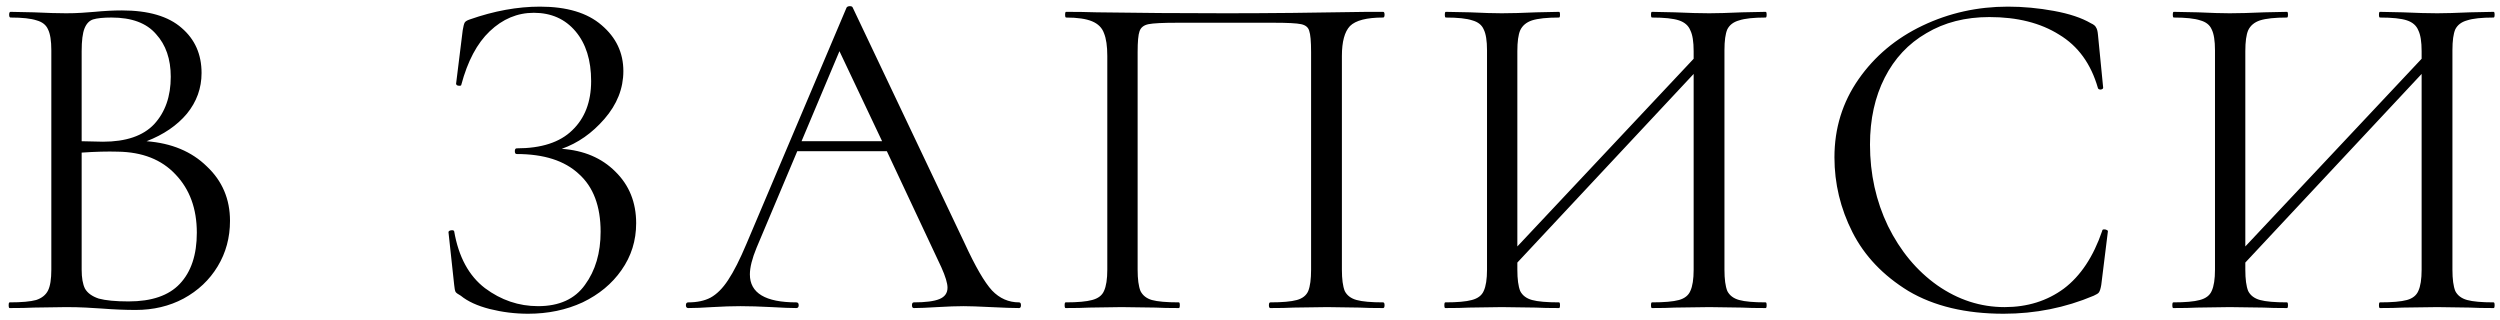 <?xml version="1.0" encoding="UTF-8"?> <svg xmlns="http://www.w3.org/2000/svg" width="211" height="27" viewBox="0 0 211 27" fill="none"> <path d="M12.372 11.92C14.479 12.08 16.172 12.787 17.452 14.04C18.759 15.267 19.412 16.8 19.412 18.64C19.412 20.053 19.066 21.333 18.372 22.48C17.679 23.627 16.719 24.533 15.492 25.2C14.292 25.84 12.945 26.16 11.452 26.16C10.572 26.16 9.612 26.12 8.572 26.04C8.199 26.013 7.759 25.987 7.252 25.96C6.746 25.933 6.186 25.92 5.572 25.92L2.852 25.96C2.372 25.987 1.692 26 0.812 26C0.759 26 0.732 25.92 0.732 25.76C0.732 25.6 0.759 25.52 0.812 25.52C1.826 25.52 2.572 25.453 3.052 25.32C3.532 25.16 3.866 24.893 4.052 24.52C4.239 24.147 4.332 23.56 4.332 22.76V4.24C4.332 3.44 4.239 2.853 4.052 2.48C3.892 2.107 3.572 1.853 3.092 1.72C2.612 1.56 1.879 1.48 0.892 1.48C0.812 1.48 0.772 1.4 0.772 1.24C0.772 1.08 0.812 1 0.892 1L2.852 1.04C3.972 1.093 4.879 1.12 5.572 1.12C6.052 1.12 6.492 1.107 6.892 1.08C7.319 1.053 7.679 1.027 7.972 1C8.799 0.92 9.572 0.88 10.292 0.88C12.532 0.88 14.212 1.373 15.332 2.36C16.452 3.32 17.012 4.587 17.012 6.16C17.012 7.44 16.599 8.587 15.772 9.6C14.945 10.587 13.812 11.36 12.372 11.92ZM9.412 1.48C8.719 1.48 8.199 1.533 7.852 1.64C7.532 1.747 7.292 2 7.132 2.4C6.972 2.8 6.892 3.44 6.892 4.32V11.92L8.692 11.96C10.639 11.96 12.079 11.467 13.012 10.48C13.945 9.467 14.412 8.133 14.412 6.48C14.412 4.987 13.999 3.787 13.172 2.88C12.372 1.947 11.119 1.48 9.412 1.48ZM10.852 25.44C12.799 25.44 14.239 24.947 15.172 23.96C16.132 22.947 16.612 21.507 16.612 19.64C16.612 17.613 16.012 15.973 14.812 14.72C13.639 13.467 12.012 12.827 9.932 12.8C9.079 12.773 8.066 12.8 6.892 12.88V22.76C6.892 23.453 6.986 23.987 7.172 24.36C7.386 24.733 7.772 25.013 8.332 25.2C8.919 25.36 9.759 25.44 10.852 25.44ZM47.412 12.56C49.279 12.693 50.785 13.333 51.932 14.48C53.105 15.627 53.692 17.08 53.692 18.84C53.692 20.307 53.279 21.627 52.452 22.8C51.652 23.947 50.559 24.853 49.172 25.52C47.785 26.16 46.252 26.48 44.572 26.48C43.478 26.48 42.398 26.347 41.332 26.08C40.292 25.813 39.478 25.44 38.892 24.96C38.652 24.827 38.505 24.72 38.452 24.64C38.398 24.533 38.358 24.333 38.332 24.04L37.852 19.6C37.852 19.52 37.919 19.467 38.052 19.44C38.212 19.413 38.305 19.44 38.332 19.52C38.705 21.68 39.572 23.28 40.932 24.32C42.292 25.333 43.785 25.84 45.412 25.84C47.199 25.84 48.519 25.24 49.372 24.04C50.252 22.84 50.692 21.347 50.692 19.56C50.692 17.4 50.078 15.773 48.852 14.68C47.652 13.56 45.905 13 43.612 13C43.505 13 43.452 12.92 43.452 12.76C43.452 12.6 43.505 12.52 43.612 12.52C45.692 12.52 47.252 12.013 48.292 11C49.358 9.987 49.892 8.6 49.892 6.84C49.892 5.08 49.452 3.68 48.572 2.64C47.692 1.6 46.519 1.08 45.052 1.08C43.665 1.08 42.425 1.6 41.332 2.64C40.265 3.653 39.465 5.16 38.932 7.16C38.932 7.213 38.879 7.24 38.772 7.24C38.718 7.24 38.652 7.227 38.572 7.2C38.519 7.147 38.492 7.107 38.492 7.08L39.052 2.56C39.105 2.24 39.158 2.027 39.212 1.92C39.265 1.813 39.412 1.72 39.652 1.64C41.705 0.92 43.678 0.56 45.572 0.56C47.839 0.56 49.572 1.08 50.772 2.12C51.998 3.16 52.612 4.453 52.612 6C52.612 7.467 52.078 8.813 51.012 10.04C49.972 11.24 48.772 12.08 47.412 12.56ZM86.01 25.52C86.117 25.52 86.17 25.6 86.17 25.76C86.17 25.92 86.117 26 86.01 26C85.503 26 84.717 25.973 83.65 25.92C82.583 25.867 81.81 25.84 81.33 25.84C80.743 25.84 79.997 25.867 79.09 25.92C78.237 25.973 77.583 26 77.13 26C77.023 26 76.97 25.92 76.97 25.76C76.97 25.6 77.023 25.52 77.13 25.52C78.117 25.52 78.837 25.427 79.29 25.24C79.743 25.053 79.97 24.733 79.97 24.28C79.97 23.907 79.797 23.333 79.45 22.56L74.85 12.76H67.29L63.85 20.92C63.477 21.827 63.29 22.573 63.29 23.16C63.29 24.733 64.597 25.52 67.21 25.52C67.343 25.52 67.41 25.6 67.41 25.76C67.41 25.92 67.343 26 67.21 26C66.73 26 66.037 25.973 65.13 25.92C64.117 25.867 63.237 25.84 62.49 25.84C61.797 25.84 60.997 25.867 60.09 25.92C59.29 25.973 58.623 26 58.09 26C57.957 26 57.89 25.92 57.89 25.76C57.89 25.6 57.957 25.52 58.09 25.52C58.837 25.52 59.463 25.387 59.97 25.12C60.503 24.827 60.997 24.333 61.45 23.64C61.93 22.92 62.45 21.893 63.01 20.56L71.45 0.64C71.503 0.56 71.597 0.52 71.73 0.52C71.863 0.52 71.943 0.56 71.97 0.64L81.41 20.52C82.317 22.493 83.09 23.827 83.73 24.52C84.37 25.187 85.13 25.52 86.01 25.52ZM67.65 11.92H74.45L70.85 4.32L67.65 11.92ZM116.736 25.52C116.816 25.52 116.856 25.6 116.856 25.76C116.856 25.92 116.816 26 116.736 26C115.883 26 115.216 25.987 114.736 25.96L112.016 25.92L109.176 25.96C108.696 25.987 108.043 26 107.216 26C107.136 26 107.096 25.92 107.096 25.76C107.096 25.6 107.136 25.52 107.216 25.52C108.229 25.52 108.976 25.453 109.456 25.32C109.936 25.187 110.256 24.933 110.416 24.56C110.576 24.16 110.656 23.56 110.656 22.76V4.4C110.656 3.493 110.603 2.893 110.496 2.6C110.416 2.307 110.189 2.12 109.816 2.04C109.443 1.96 108.683 1.92 107.536 1.92H99.336C98.136 1.92 97.336 1.96 96.936 2.04C96.536 2.12 96.283 2.32 96.176 2.64C96.069 2.933 96.016 3.52 96.016 4.4V22.76C96.016 23.56 96.096 24.16 96.256 24.56C96.443 24.933 96.763 25.187 97.216 25.32C97.696 25.453 98.456 25.52 99.496 25.52C99.549 25.52 99.576 25.6 99.576 25.76C99.576 25.92 99.549 26 99.496 26C98.669 26 98.016 25.987 97.536 25.96L94.656 25.92L91.936 25.96C91.456 25.987 90.789 26 89.936 26C89.883 26 89.856 25.92 89.856 25.76C89.856 25.6 89.883 25.52 89.936 25.52C90.949 25.52 91.696 25.453 92.176 25.32C92.683 25.187 93.016 24.933 93.176 24.56C93.363 24.16 93.456 23.56 93.456 22.76V4.72C93.456 3.893 93.363 3.253 93.176 2.8C93.016 2.347 92.683 2.013 92.176 1.8C91.669 1.587 90.936 1.48 89.976 1.48C89.923 1.48 89.896 1.4 89.896 1.24C89.896 1.08 89.923 1 89.976 1C90.883 1 91.749 1.013 92.576 1.04C96.043 1.093 99.683 1.12 103.496 1.12C106.963 1.12 110.936 1.08 115.416 1H116.736C116.816 1 116.856 1.08 116.856 1.24C116.856 1.4 116.816 1.48 116.736 1.48C115.349 1.48 114.416 1.72 113.936 2.2C113.483 2.68 113.256 3.52 113.256 4.72V22.76C113.256 23.56 113.336 24.16 113.496 24.56C113.683 24.933 114.016 25.187 114.496 25.32C114.976 25.453 115.723 25.52 116.736 25.52ZM149.024 25.52C149.078 25.52 149.104 25.6 149.104 25.76C149.104 25.92 149.078 26 149.024 26C148.171 26 147.504 25.987 147.024 25.96L144.264 25.92L141.344 25.96C140.864 25.987 140.224 26 139.424 26C139.371 26 139.344 25.92 139.344 25.76C139.344 25.6 139.371 25.52 139.424 25.52C140.464 25.52 141.224 25.453 141.704 25.32C142.184 25.187 142.504 24.933 142.664 24.56C142.851 24.16 142.944 23.56 142.944 22.76V6.24L128.064 22.16V22.76C128.064 23.56 128.144 24.16 128.304 24.56C128.491 24.933 128.824 25.187 129.304 25.32C129.784 25.453 130.544 25.52 131.584 25.52C131.638 25.52 131.664 25.6 131.664 25.76C131.664 25.92 131.638 26 131.584 26C130.758 26 130.104 25.987 129.624 25.96L126.744 25.92L123.984 25.96C123.504 25.987 122.838 26 121.984 26C121.931 26 121.904 25.92 121.904 25.76C121.904 25.6 121.931 25.52 121.984 25.52C122.998 25.52 123.744 25.453 124.224 25.32C124.731 25.187 125.064 24.933 125.224 24.56C125.411 24.16 125.504 23.56 125.504 22.76V4.24C125.504 3.44 125.411 2.853 125.224 2.48C125.064 2.107 124.744 1.853 124.264 1.72C123.784 1.56 123.038 1.48 122.024 1.48C121.971 1.48 121.944 1.4 121.944 1.24C121.944 1.08 121.971 1 122.024 1L124.064 1.04C125.184 1.093 126.078 1.12 126.744 1.12C127.518 1.12 128.491 1.093 129.664 1.04L131.584 1C131.638 1 131.664 1.08 131.664 1.24C131.664 1.4 131.638 1.48 131.584 1.48C130.571 1.48 129.811 1.56 129.304 1.72C128.824 1.88 128.491 2.16 128.304 2.56C128.144 2.933 128.064 3.52 128.064 4.32V20.8L142.944 4.96V4.32C142.944 3.52 142.851 2.933 142.664 2.56C142.504 2.16 142.184 1.88 141.704 1.72C141.224 1.56 140.464 1.48 139.424 1.48C139.371 1.48 139.344 1.4 139.344 1.24C139.344 1.08 139.371 1 139.424 1L141.344 1.04C142.518 1.093 143.491 1.12 144.264 1.12C144.931 1.12 145.851 1.093 147.024 1.04L149.024 1C149.078 1 149.104 1.08 149.104 1.24C149.104 1.4 149.078 1.48 149.024 1.48C148.011 1.48 147.264 1.56 146.784 1.72C146.304 1.853 145.971 2.107 145.784 2.48C145.624 2.853 145.544 3.44 145.544 4.24V22.76C145.544 23.56 145.624 24.16 145.784 24.56C145.971 24.933 146.304 25.187 146.784 25.32C147.264 25.453 148.011 25.52 149.024 25.52ZM169.467 0.56C170.747 0.56 172.041 0.68 173.347 0.92C174.654 1.16 175.694 1.507 176.467 1.96C176.707 2.067 176.854 2.187 176.907 2.32C176.987 2.427 177.041 2.627 177.067 2.92L177.507 7.4C177.507 7.48 177.441 7.533 177.307 7.56C177.174 7.56 177.094 7.52 177.067 7.44C176.481 5.387 175.387 3.88 173.787 2.92C172.214 1.933 170.254 1.44 167.907 1.44C165.881 1.44 164.107 1.893 162.587 2.8C161.067 3.68 159.894 4.933 159.067 6.56C158.241 8.187 157.827 10.067 157.827 12.2C157.827 14.68 158.334 16.973 159.347 19.08C160.387 21.187 161.774 22.853 163.507 24.08C165.267 25.307 167.161 25.92 169.187 25.92C171.107 25.92 172.774 25.4 174.187 24.36C175.601 23.293 176.681 21.667 177.427 19.48C177.427 19.4 177.481 19.36 177.587 19.36C177.667 19.36 177.734 19.373 177.787 19.4C177.867 19.427 177.907 19.467 177.907 19.52L177.347 24.04C177.294 24.36 177.227 24.573 177.147 24.68C177.094 24.76 176.947 24.853 176.707 24.96C174.307 25.973 171.774 26.48 169.107 26.48C165.907 26.48 163.227 25.84 161.067 24.56C158.934 23.253 157.361 21.6 156.347 19.6C155.334 17.6 154.827 15.493 154.827 13.28C154.827 10.827 155.507 8.627 156.867 6.68C158.227 4.733 160.027 3.227 162.267 2.16C164.507 1.093 166.907 0.56 169.467 0.56ZM210.465 25.52C210.518 25.52 210.545 25.6 210.545 25.76C210.545 25.92 210.518 26 210.465 26C209.612 26 208.945 25.987 208.465 25.96L205.705 25.92L202.785 25.96C202.305 25.987 201.665 26 200.865 26C200.812 26 200.785 25.92 200.785 25.76C200.785 25.6 200.812 25.52 200.865 25.52C201.905 25.52 202.665 25.453 203.145 25.32C203.625 25.187 203.945 24.933 204.105 24.56C204.292 24.16 204.385 23.56 204.385 22.76V6.24L189.505 22.16V22.76C189.505 23.56 189.585 24.16 189.745 24.56C189.932 24.933 190.265 25.187 190.745 25.32C191.225 25.453 191.985 25.52 193.025 25.52C193.078 25.52 193.105 25.6 193.105 25.76C193.105 25.92 193.078 26 193.025 26C192.198 26 191.545 25.987 191.065 25.96L188.185 25.92L185.425 25.96C184.945 25.987 184.278 26 183.425 26C183.372 26 183.345 25.92 183.345 25.76C183.345 25.6 183.372 25.52 183.425 25.52C184.438 25.52 185.185 25.453 185.665 25.32C186.172 25.187 186.505 24.933 186.665 24.56C186.852 24.16 186.945 23.56 186.945 22.76V4.24C186.945 3.44 186.852 2.853 186.665 2.48C186.505 2.107 186.185 1.853 185.705 1.72C185.225 1.56 184.478 1.48 183.465 1.48C183.412 1.48 183.385 1.4 183.385 1.24C183.385 1.08 183.412 1 183.465 1L185.505 1.04C186.625 1.093 187.518 1.12 188.185 1.12C188.958 1.12 189.932 1.093 191.105 1.04L193.025 1C193.078 1 193.105 1.08 193.105 1.24C193.105 1.4 193.078 1.48 193.025 1.48C192.012 1.48 191.252 1.56 190.745 1.72C190.265 1.88 189.932 2.16 189.745 2.56C189.585 2.933 189.505 3.52 189.505 4.32V20.8L204.385 4.96V4.32C204.385 3.52 204.292 2.933 204.105 2.56C203.945 2.16 203.625 1.88 203.145 1.72C202.665 1.56 201.905 1.48 200.865 1.48C200.812 1.48 200.785 1.4 200.785 1.24C200.785 1.08 200.812 1 200.865 1L202.785 1.04C203.958 1.093 204.932 1.12 205.705 1.12C206.372 1.12 207.292 1.093 208.465 1.04L210.465 1C210.518 1 210.545 1.08 210.545 1.24C210.545 1.4 210.518 1.48 210.465 1.48C209.452 1.48 208.705 1.56 208.225 1.72C207.745 1.853 207.412 2.107 207.225 2.48C207.065 2.853 206.985 3.44 206.985 4.24V22.76C206.985 23.56 207.065 24.16 207.225 24.56C207.412 24.933 207.745 25.187 208.225 25.32C208.705 25.453 209.452 25.52 210.465 25.52Z" fill="black"></path> </svg> 